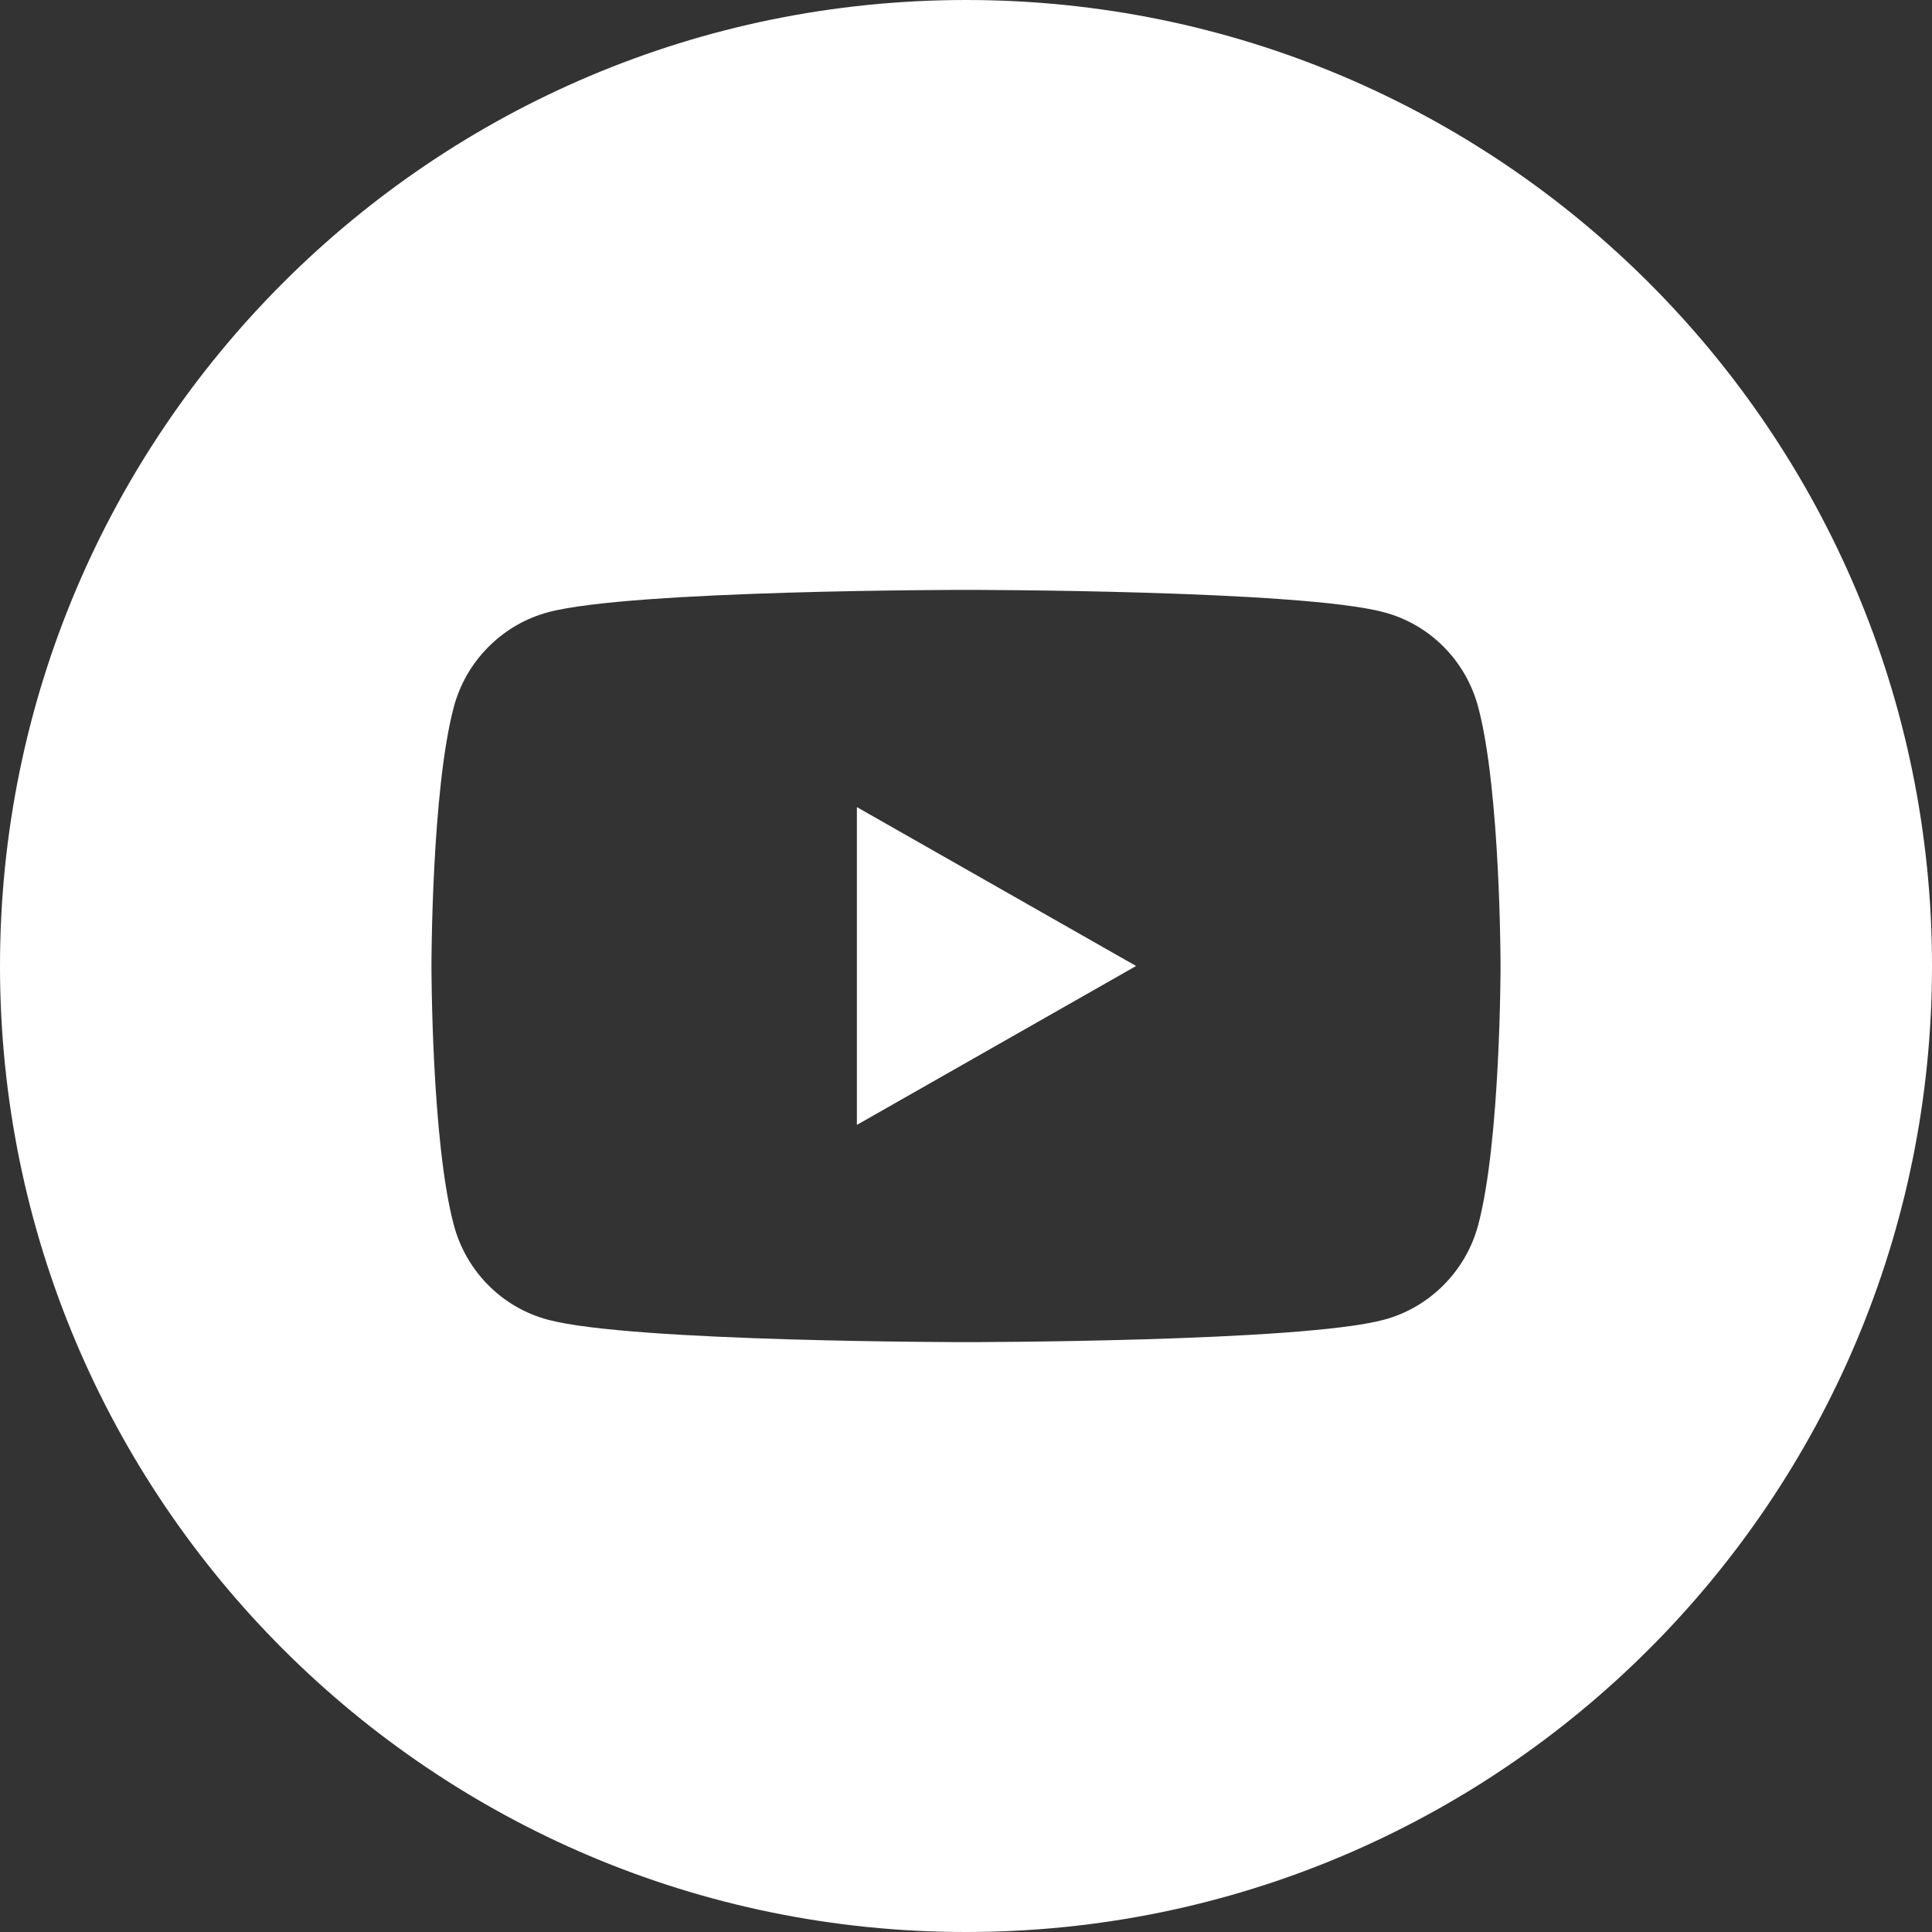<svg width="25" height="25" viewBox="0 0 25 25" fill="none" xmlns="http://www.w3.org/2000/svg">
<rect x="0" y="0" width="25" height="25" fill="#333333" stroke="none"/>
<g clip-path="url(#clip0_2_750)">
<path d="M12.5 0C5.596 0 0 5.596 0 12.5C0 19.404 5.596 25 12.5 25C19.404 25 25 19.404 25 12.5C25 5.596 19.404 0 12.5 0ZM19.128 15.85C18.97 16.448 18.497 16.921 17.906 17.078C16.829 17.367 12.5 17.367 12.5 17.367C12.5 17.367 8.171 17.367 7.094 17.078C6.496 16.921 6.03 16.448 5.872 15.85C5.583 14.766 5.583 12.5 5.583 12.5C5.583 12.5 5.583 10.234 5.872 9.15C6.03 8.552 6.503 8.079 7.094 7.922C8.171 7.633 12.5 7.633 12.5 7.633C12.5 7.633 16.829 7.633 17.906 7.922C18.504 8.079 18.97 8.552 19.128 9.15C19.417 10.234 19.417 12.5 19.417 12.5C19.417 12.5 19.417 14.766 19.128 15.85Z" fill="white"/>
<path d="M11.088 14.556L14.701 12.5L11.088 10.444V14.556Z" fill="white"/>
</g>
<defs>
<clipPath id="clip0_2_750">
<rect width="25" height="25" fill="white"/>
</clipPath>
</defs>
</svg>
